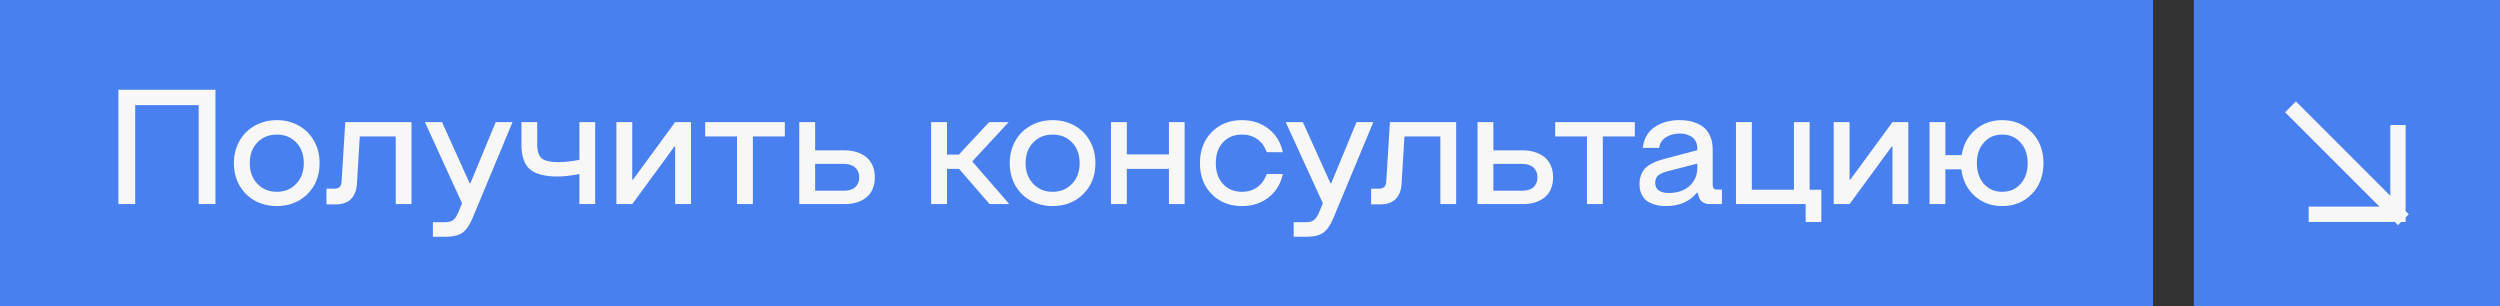 <?xml version="1.0" encoding="UTF-8"?> <svg xmlns="http://www.w3.org/2000/svg" width="245" height="30" viewBox="0 0 245 30" fill="none"><rect x="0" y="0" width="245" height="30" fill="#333333" stroke="none"/><rect width="211" height="30" fill="#4880F0"></rect><path d="M11.602 20V8.797H21.117V20H19.469V10.305H13.25V20H11.602ZM27.133 20.195C26.341 20.195 25.625 20.021 24.984 19.672C24.349 19.323 23.846 18.828 23.477 18.188C23.107 17.542 22.922 16.807 22.922 15.984C22.922 15.172 23.107 14.443 23.477 13.797C23.846 13.151 24.352 12.654 24.992 12.305C25.633 11.95 26.346 11.773 27.133 11.773C27.919 11.773 28.63 11.95 29.266 12.305C29.901 12.654 30.401 13.151 30.766 13.797C31.135 14.443 31.32 15.172 31.32 15.984C31.32 17.224 30.922 18.237 30.125 19.023C29.328 19.805 28.331 20.195 27.133 20.195ZM27.133 18.797C27.898 18.797 28.529 18.537 29.023 18.016C29.523 17.495 29.773 16.818 29.773 15.984C29.773 15.151 29.526 14.477 29.031 13.961C28.537 13.445 27.904 13.188 27.133 13.188C26.362 13.188 25.727 13.445 25.227 13.961C24.727 14.477 24.477 15.151 24.477 15.984C24.477 16.818 24.727 17.495 25.227 18.016C25.727 18.537 26.362 18.797 27.133 18.797ZM40.328 11.969V20H38.781V13.375H35.258L34.984 17.953C34.953 18.62 34.76 19.133 34.406 19.492C34.057 19.852 33.547 20.031 32.875 20.031H31.992V18.492H32.68C32.971 18.492 33.175 18.435 33.289 18.32C33.404 18.206 33.469 17.997 33.484 17.695L33.836 11.969H40.328ZM42.422 23.203V21.773H43.672C43.979 21.773 44.221 21.706 44.398 21.57C44.581 21.435 44.742 21.206 44.883 20.883L45.281 19.922L41.641 11.969H43.32L46.023 17.953H46.102L48.578 11.969H50.227L46.297 21.406C46.01 22.083 45.682 22.552 45.312 22.812C44.943 23.073 44.396 23.203 43.672 23.203H42.422ZM58.328 11.969V20H56.781V17.055C55.974 17.216 55.247 17.297 54.602 17.297C53.383 17.297 52.495 17.062 51.938 16.594C51.38 16.12 51.102 15.315 51.102 14.18V11.969H52.648V14.18C52.648 14.836 52.802 15.287 53.109 15.531C53.422 15.771 53.956 15.891 54.711 15.891C55.305 15.891 55.995 15.815 56.781 15.664V11.969H58.328ZM67.719 11.969V20H66.164V14.352H66.102L61.961 20H60.406V11.969H61.961V17.617H62.023L66.164 11.969H67.719ZM69.109 13.375V11.969H76.914V13.375H73.781V20H72.227V13.375H69.109ZM78.328 20V11.969H79.883V14.734H82.805C83.206 14.734 83.578 14.789 83.922 14.898C84.271 15.003 84.581 15.159 84.852 15.367C85.128 15.575 85.344 15.852 85.5 16.195C85.656 16.539 85.734 16.932 85.734 17.375C85.734 17.823 85.656 18.219 85.5 18.562C85.349 18.901 85.135 19.174 84.859 19.383C84.588 19.586 84.281 19.74 83.938 19.844C83.594 19.948 83.221 20 82.82 20H78.328ZM79.883 18.688H82.742C83.206 18.688 83.565 18.57 83.82 18.336C84.076 18.096 84.203 17.776 84.203 17.375C84.203 16.979 84.073 16.662 83.812 16.422C83.552 16.182 83.185 16.062 82.711 16.062H79.883V18.688ZM91.25 20V11.969H92.805V15.148H93.969L96.93 11.969H98.852L95.281 15.82L98.914 20H96.977L93.984 16.547H92.805V20H91.25ZM103.164 20.195C102.372 20.195 101.656 20.021 101.016 19.672C100.38 19.323 99.878 18.828 99.508 18.188C99.138 17.542 98.953 16.807 98.953 15.984C98.953 15.172 99.138 14.443 99.508 13.797C99.878 13.151 100.383 12.654 101.023 12.305C101.664 11.95 102.378 11.773 103.164 11.773C103.951 11.773 104.661 11.95 105.297 12.305C105.932 12.654 106.432 13.151 106.797 13.797C107.167 14.443 107.352 15.172 107.352 15.984C107.352 17.224 106.953 18.237 106.156 19.023C105.359 19.805 104.362 20.195 103.164 20.195ZM103.164 18.797C103.93 18.797 104.56 18.537 105.055 18.016C105.555 17.495 105.805 16.818 105.805 15.984C105.805 15.151 105.557 14.477 105.062 13.961C104.568 13.445 103.935 13.188 103.164 13.188C102.393 13.188 101.758 13.445 101.258 13.961C100.758 14.477 100.508 15.151 100.508 15.984C100.508 16.818 100.758 17.495 101.258 18.016C101.758 18.537 102.393 18.797 103.164 18.797ZM110.43 16.547V20H108.875V11.969H110.43V15.133H114.555V11.969H116.094V20H114.555V16.547H110.43ZM121.719 20.195C120.51 20.195 119.521 19.807 118.75 19.031C117.979 18.25 117.594 17.234 117.594 15.984C117.594 14.734 117.979 13.721 118.75 12.945C119.521 12.164 120.51 11.773 121.719 11.773C122.714 11.773 123.573 12.052 124.297 12.609C125.026 13.162 125.5 13.93 125.719 14.914H124.141C123.943 14.357 123.633 13.93 123.211 13.633C122.794 13.336 122.297 13.188 121.719 13.188C120.943 13.188 120.32 13.443 119.852 13.953C119.383 14.463 119.148 15.141 119.148 15.984C119.148 16.828 119.383 17.508 119.852 18.023C120.32 18.539 120.943 18.797 121.719 18.797C122.292 18.797 122.789 18.646 123.211 18.344C123.633 18.042 123.943 17.612 124.141 17.055H125.719C125.5 18.044 125.026 18.815 124.297 19.367C123.573 19.919 122.714 20.195 121.719 20.195ZM126.781 23.203V21.773H128.031C128.339 21.773 128.581 21.706 128.758 21.57C128.94 21.435 129.102 21.206 129.242 20.883L129.641 19.922L126 11.969H127.68L130.383 17.953H130.461L132.938 11.969H134.586L130.656 21.406C130.37 22.083 130.042 22.552 129.672 22.812C129.302 23.073 128.755 23.203 128.031 23.203H126.781ZM142.703 11.969V20H141.156V13.375H137.633L137.359 17.953C137.328 18.62 137.135 19.133 136.781 19.492C136.432 19.852 135.922 20.031 135.25 20.031H134.367V18.492H135.055C135.346 18.492 135.549 18.435 135.664 18.32C135.779 18.206 135.844 17.997 135.859 17.695L136.211 11.969H142.703ZM144.797 20V11.969H146.352V14.734H149.273C149.674 14.734 150.047 14.789 150.391 14.898C150.74 15.003 151.049 15.159 151.32 15.367C151.596 15.575 151.812 15.852 151.969 16.195C152.125 16.539 152.203 16.932 152.203 17.375C152.203 17.823 152.125 18.219 151.969 18.562C151.818 18.901 151.604 19.174 151.328 19.383C151.057 19.586 150.75 19.74 150.406 19.844C150.062 19.948 149.69 20 149.289 20H144.797ZM146.352 18.688H149.211C149.674 18.688 150.034 18.57 150.289 18.336C150.544 18.096 150.672 17.776 150.672 17.375C150.672 16.979 150.542 16.662 150.281 16.422C150.021 16.182 149.654 16.062 149.18 16.062H146.352V18.688ZM152.406 13.375V11.969H160.211V13.375H157.078V20H155.523V13.375H152.406ZM163.266 20.195C163.026 20.195 162.799 20.18 162.586 20.148C162.372 20.117 162.143 20.055 161.898 19.961C161.659 19.867 161.451 19.745 161.273 19.594C161.102 19.443 160.958 19.234 160.844 18.969C160.729 18.698 160.672 18.385 160.672 18.031C160.672 17.708 160.721 17.419 160.82 17.164C160.919 16.909 161.042 16.698 161.188 16.531C161.339 16.365 161.534 16.216 161.773 16.086C162.013 15.95 162.24 15.846 162.453 15.773C162.672 15.695 162.932 15.617 163.234 15.539L166.336 14.719V14.531C166.336 14.318 166.299 14.125 166.227 13.953C166.159 13.781 166.068 13.643 165.953 13.539C165.839 13.435 165.703 13.349 165.547 13.281C165.396 13.208 165.242 13.159 165.086 13.133C164.935 13.102 164.776 13.086 164.609 13.086C164.094 13.086 163.646 13.208 163.266 13.453C162.885 13.698 162.661 14.044 162.594 14.492H160.992C161.086 13.617 161.461 12.945 162.117 12.477C162.779 12.008 163.609 11.773 164.609 11.773C164.911 11.773 165.198 11.797 165.469 11.844C165.745 11.885 166.031 11.971 166.328 12.102C166.63 12.227 166.888 12.393 167.102 12.602C167.315 12.805 167.492 13.083 167.633 13.438C167.773 13.787 167.844 14.193 167.844 14.656V18.094C167.844 18.271 167.878 18.396 167.945 18.469C168.018 18.542 168.143 18.578 168.32 18.578H168.75V20H167.586C166.977 20 166.602 19.74 166.461 19.219L166.367 18.883H166.305C165.581 19.758 164.568 20.195 163.266 20.195ZM163.555 18.914C164.044 18.914 164.492 18.828 164.898 18.656C165.31 18.484 165.651 18.208 165.922 17.828C166.198 17.443 166.336 16.982 166.336 16.445V16.031L163.375 16.797C162.969 16.906 162.672 17.044 162.484 17.211C162.302 17.378 162.211 17.609 162.211 17.906C162.211 18.578 162.659 18.914 163.555 18.914ZM178.492 18.594V21.758H176.953V20H170.125V11.969H171.68V18.594H175.805V11.969H177.344V18.594H178.492ZM187.016 11.969V20H185.461V14.352H185.398L181.258 20H179.703V11.969H181.258V17.617H181.32L185.461 11.969H187.016ZM196.211 20.195C195.154 20.195 194.255 19.865 193.516 19.203C192.776 18.537 192.341 17.667 192.211 16.594H190.648V20H189.094V11.969H190.648V15.203H192.242C192.409 14.172 192.854 13.344 193.578 12.719C194.307 12.088 195.185 11.773 196.211 11.773C197.372 11.773 198.336 12.167 199.102 12.953C199.872 13.74 200.258 14.75 200.258 15.984C200.258 17.229 199.875 18.242 199.109 19.023C198.344 19.805 197.378 20.195 196.211 20.195ZM196.211 18.797C196.951 18.797 197.552 18.539 198.016 18.023C198.479 17.503 198.711 16.823 198.711 15.984C198.711 15.156 198.477 14.484 198.008 13.969C197.544 13.448 196.945 13.188 196.211 13.188C195.482 13.188 194.885 13.448 194.422 13.969C193.964 14.484 193.734 15.156 193.734 15.984C193.734 16.823 193.964 17.503 194.422 18.023C194.885 18.539 195.482 18.797 196.211 18.797Z" fill="#F7F7F7"></path><rect width="30" height="30" transform="translate(215)" fill="#4880F0"></rect><path d="M225 11L235 21M235 21V13M235 21H227" stroke="#F7F7F7" stroke-width="1.5" stroke-linecap="square"></path></svg> 